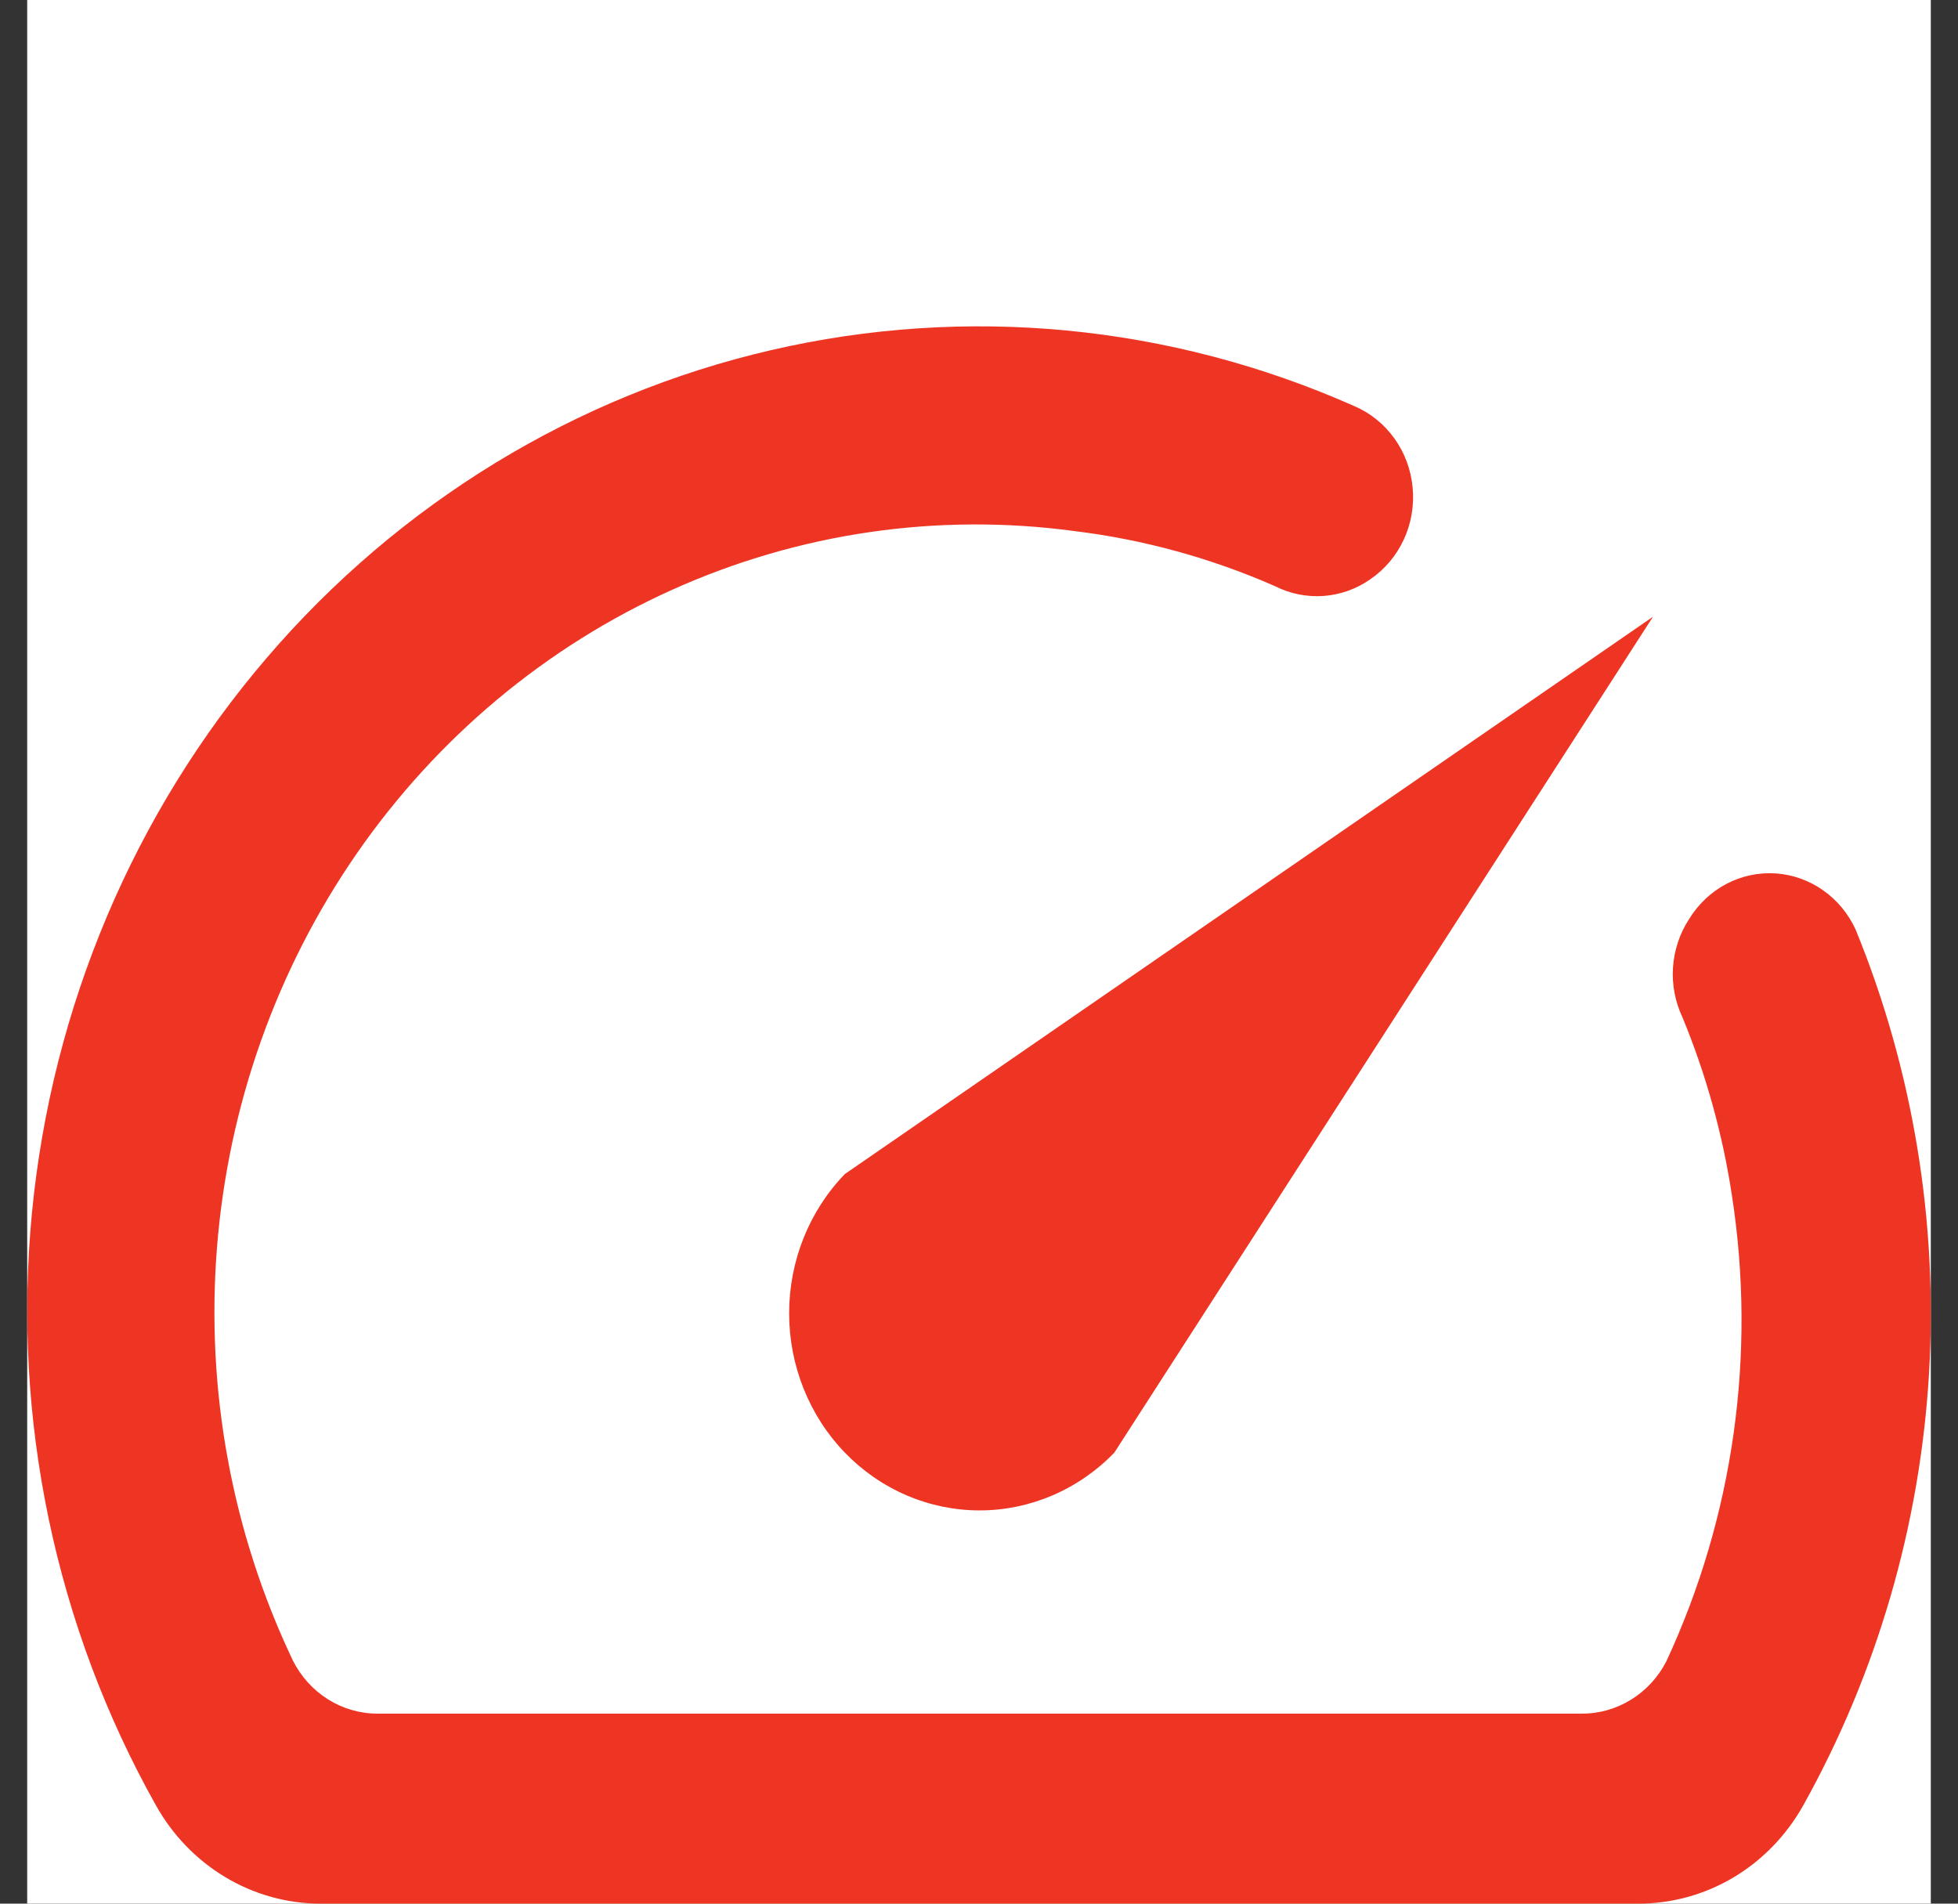 <svg width="36" height="35" viewBox="0 0 36 35" fill="none" xmlns="http://www.w3.org/2000/svg">
<rect x="0" y="0" width="36" height="35" fill="#333333" stroke="none"/>
<g clip-path="url(#clip0_136_4605)">
<rect width="35" height="35" transform="translate(0.5)" fill="white"/>
<path d="M14.176 6.438C17.765 5.606 21.517 5.965 24.897 7.465C25.192 7.59 25.447 7.796 25.637 8.06C25.827 8.324 25.943 8.638 25.973 8.965C26.004 9.293 25.948 9.624 25.81 9.921C25.673 10.217 25.46 10.469 25.195 10.65C24.94 10.829 24.643 10.935 24.336 10.957C24.029 10.979 23.721 10.918 23.444 10.778C22.266 10.26 21.023 9.919 19.752 9.764C17.239 9.425 14.685 9.797 12.362 10.842C10.038 11.887 8.032 13.565 6.557 15.696C5.083 17.827 4.195 20.332 3.989 22.944C3.782 25.556 4.264 28.177 5.384 30.528C5.532 30.823 5.755 31.071 6.03 31.243C6.305 31.416 6.62 31.507 6.942 31.506H29.08C29.399 31.509 29.714 31.419 29.988 31.25C30.262 31.081 30.487 30.838 30.637 30.546C31.874 27.886 32.295 24.899 31.844 21.984C31.674 20.857 31.368 19.756 30.935 18.707C30.799 18.421 30.739 18.102 30.76 17.785C30.782 17.467 30.884 17.16 31.057 16.896C31.225 16.622 31.461 16.4 31.74 16.252C32.019 16.105 32.332 16.038 32.645 16.058C32.958 16.079 33.261 16.186 33.52 16.369C33.779 16.551 33.987 16.802 34.12 17.096C35.173 19.673 35.634 22.467 35.467 25.259C35.3 28.052 34.508 30.766 33.157 33.189C32.849 33.741 32.405 34.201 31.87 34.519C31.335 34.837 30.729 35.002 30.112 35H5.874C5.263 34.996 4.664 34.827 4.136 34.509C3.608 34.191 3.17 33.736 2.865 33.189C1.019 29.898 0.221 26.089 0.587 22.303C0.952 18.517 2.462 14.946 4.902 12.098C7.341 9.25 10.586 7.269 14.176 6.438Z" fill="#EE3524"/>
<path d="M20.488 26.708C19.831 27.387 18.94 27.77 18.011 27.77C17.552 27.77 17.096 27.676 16.671 27.494C16.246 27.312 15.859 27.044 15.534 26.708C15.209 26.372 14.952 25.973 14.776 25.533C14.6 25.094 14.509 24.622 14.509 24.147C14.509 23.186 14.877 22.264 15.534 21.585L30.392 11.339L20.488 26.708Z" fill="#EE3524"/>
</g>
<defs>
<clipPath id="clip0_136_4605">
<rect width="35" height="35" fill="white" transform="translate(0.5)"/>
</clipPath>
</defs>
</svg>
